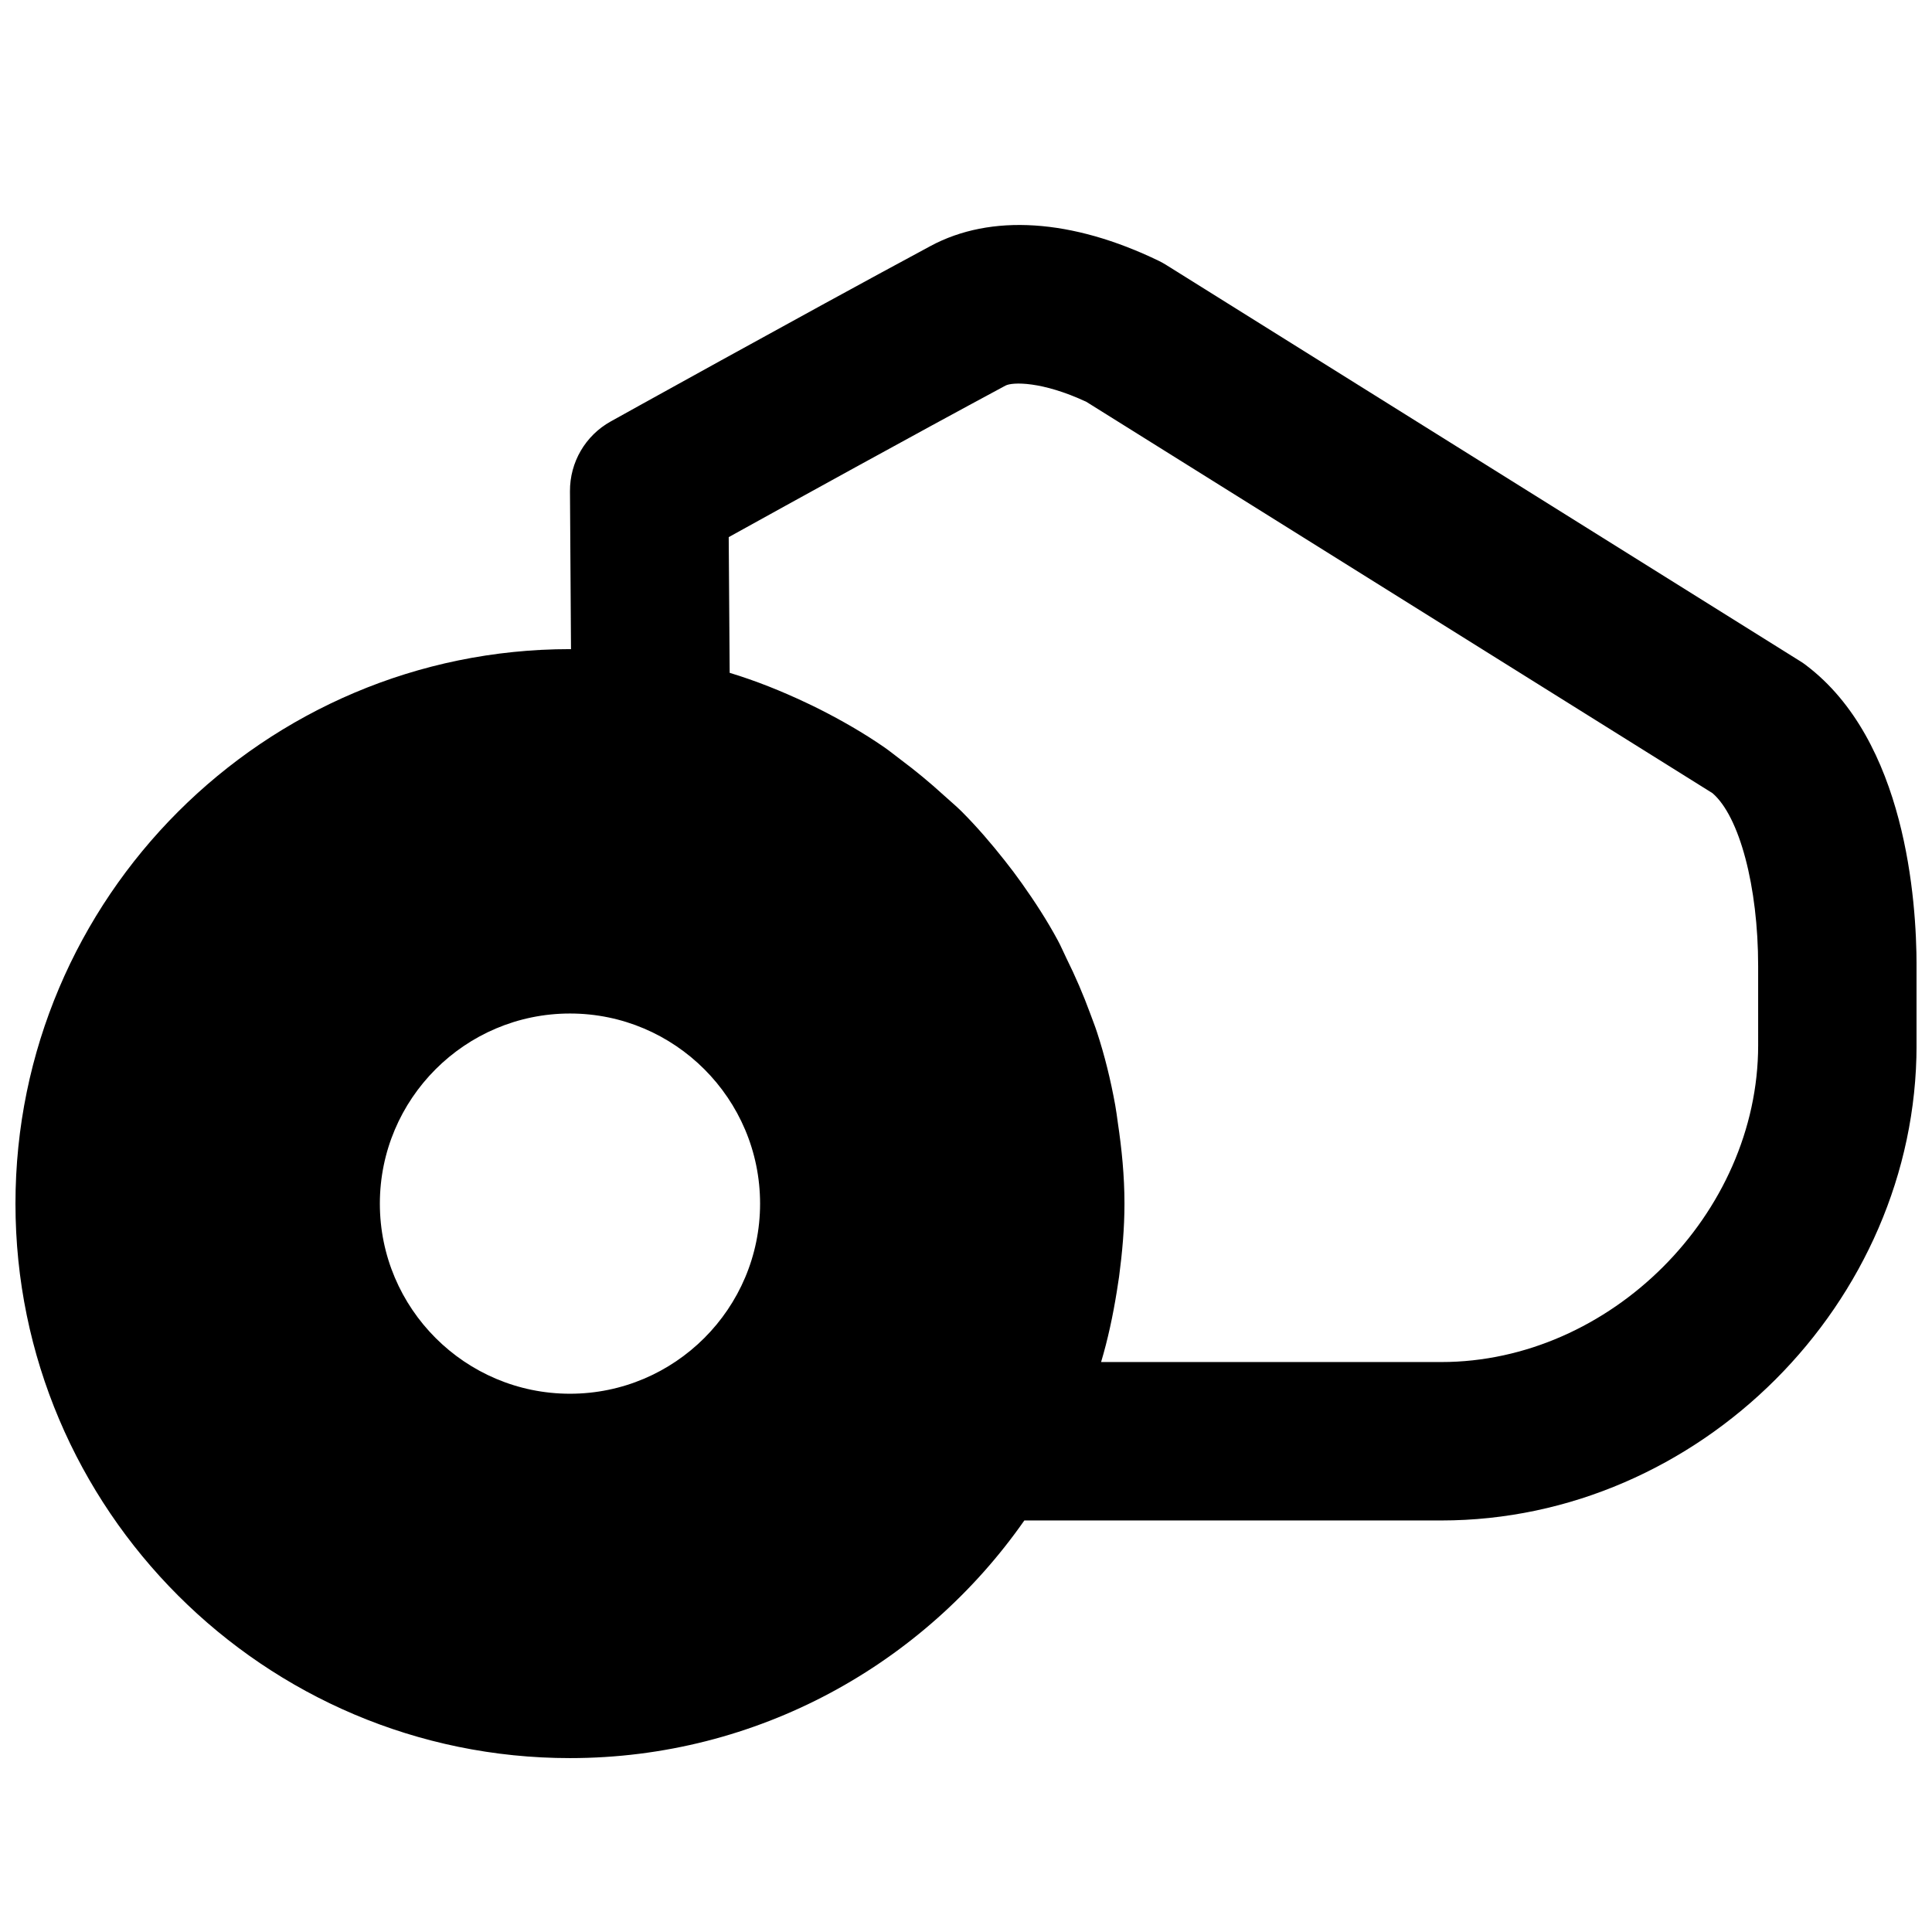 <?xml version="1.0" encoding="UTF-8"?>
<!-- Uploaded to: SVG Repo, www.svgrepo.com, Generator: SVG Repo Mixer Tools -->
<svg width="800px" height="800px" version="1.1" viewBox="144 144 512 512" xmlns="http://www.w3.org/2000/svg">
 <defs>
  <clipPath id="a">
   <path d="m148.09 203h503.81v407h-503.81z"/>
  </clipPath>
 </defs>
 <g clip-path="url(#a)">
  <path d="m609.93 420.99c0 44.734-39.23 83.965-83.965 83.965h-90.164c1.809-6.043 3.129-12.277 4.156-18.641 0.211-1.32 0.422-2.644 0.609-3.965 0.84-6.363 1.43-12.785 1.43-19.375 0-7.328-0.715-14.465-1.766-21.496-0.207-1.555-0.418-3.109-0.691-4.641-1.195-6.59-2.769-13.035-4.828-19.312-0.523-1.637-1.176-3.211-1.762-4.852-1.848-5.035-3.969-9.969-6.34-14.734-0.777-1.574-1.449-3.211-2.289-4.746-2.836-5.266-6.09-10.262-9.531-15.113-1.449-2.035-2.938-4.031-4.492-5.981-3.609-4.578-7.41-9.008-11.523-13.121-1.512-1.492-3.148-2.836-4.703-4.262-3.633-3.316-7.43-6.465-11.379-9.406-1.512-1.133-2.938-2.309-4.492-3.379-5.394-3.715-11.105-6.988-16.98-9.969-1.199-0.609-2.394-1.176-3.59-1.742-6.531-3.086-13.27-5.797-20.258-7.914l-0.254-35.961c16.5-9.133 48.578-26.848 73.348-40.156 1.805-0.969 9.656-1.199 21.434 4.301l165.92 103.7c7.156 6.129 12.109 24.75 12.109 45.805zm-314.88 92.363c-27.773 0-50.383-22.586-50.383-50.379 0-27.797 22.609-50.383 50.383-50.383s50.379 22.586 50.379 50.383c0 27.793-22.605 50.379-50.379 50.379zm327.54-193.09c-0.504-0.375-1.008-0.734-1.531-1.047l-167.94-104.96c-0.629-0.398-1.281-0.758-1.953-1.094-23.09-11.188-44.609-12.574-60.605-3.945-35.035 18.852-84.723 46.477-84.723 46.477-6.719 3.738-10.832 10.812-10.789 18.492l0.273 41.859c-0.086 0-0.191-0.02-0.273-0.02-81.008 0-146.95 65.914-146.95 146.95 0 81.027 65.938 146.94 146.95 146.94 49.793 0 93.836-24.957 120.41-62.977h110.5c68.266 0 125.95-57.684 125.95-125.95v-20.992c0-17.32-2.852-59.746-29.324-79.73z" fill-rule="evenodd"/>
 </g>
</svg>
